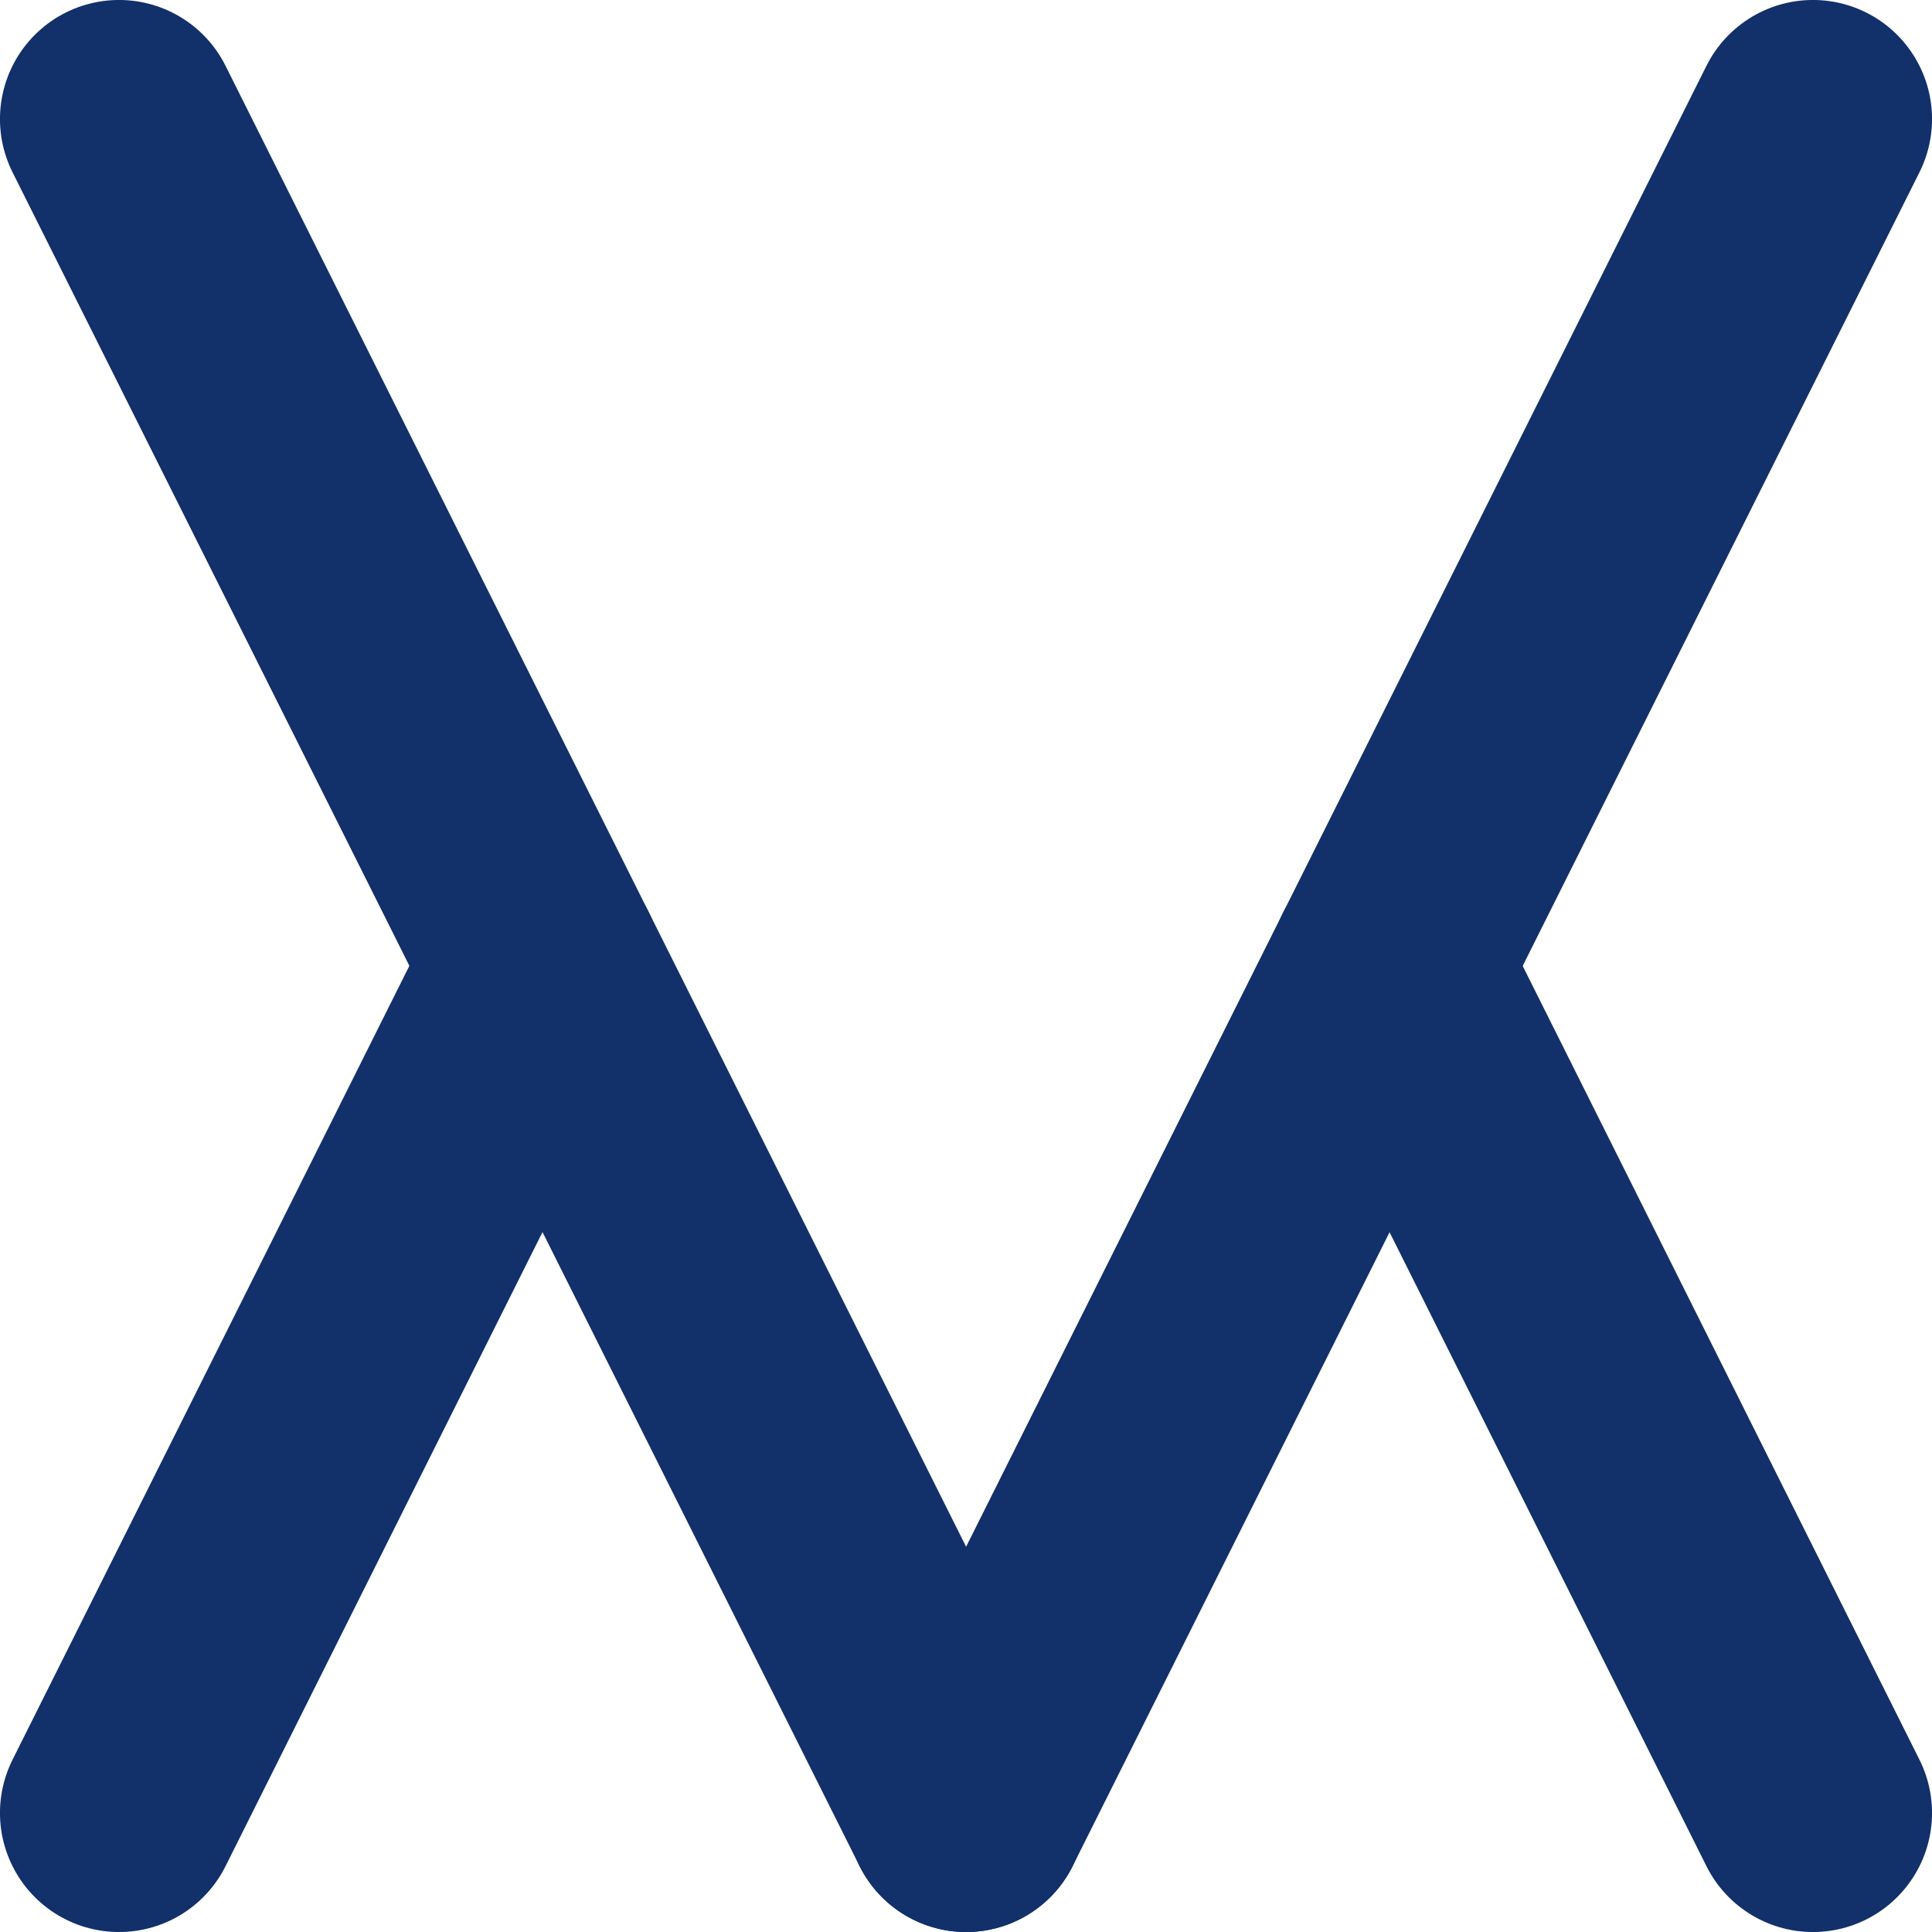 <?xml version="1.0" encoding="UTF-8"?>
<svg xmlns="http://www.w3.org/2000/svg" xmlns:xlink="http://www.w3.org/1999/xlink" width="32.332" height="32.332" viewBox="0 0 32.332 32.332">
<path fill="none" stroke-width="3.985" stroke-linecap="round" stroke-linejoin="miter" stroke="rgb(7.059%, 18.825%, 41.176%)" stroke-opacity="1" stroke-miterlimit="10" d="M -0.001 28.347 L 14.175 -0.001 " transform="matrix(1, 0, 0, -1, 1.993, 30.339)"/>
<path fill="none" stroke-width="3.985" stroke-linecap="round" stroke-linejoin="miter" stroke="rgb(7.059%, 18.825%, 41.176%)" stroke-opacity="1" stroke-miterlimit="10" d="M -0.001 -0.001 L 7.085 14.175 " transform="matrix(1, 0, 0, -1, 1.993, 30.339)"/>
<path fill="none" stroke-width="3.985" stroke-linecap="round" stroke-linejoin="miter" stroke="rgb(7.059%, 18.825%, 41.176%)" stroke-opacity="1" stroke-miterlimit="10" d="M 28.347 28.347 L 14.175 -0.001 " transform="matrix(1, 0, 0, -1, 1.993, 30.339)"/>
<path fill="none" stroke-width="3.985" stroke-linecap="round" stroke-linejoin="miter" stroke="rgb(7.059%, 18.825%, 41.176%)" stroke-opacity="1" stroke-miterlimit="10" d="M 28.347 -0.001 L 21.261 14.175 " transform="matrix(1, 0, 0, -1, 1.993, 30.339)"/>
</svg>
